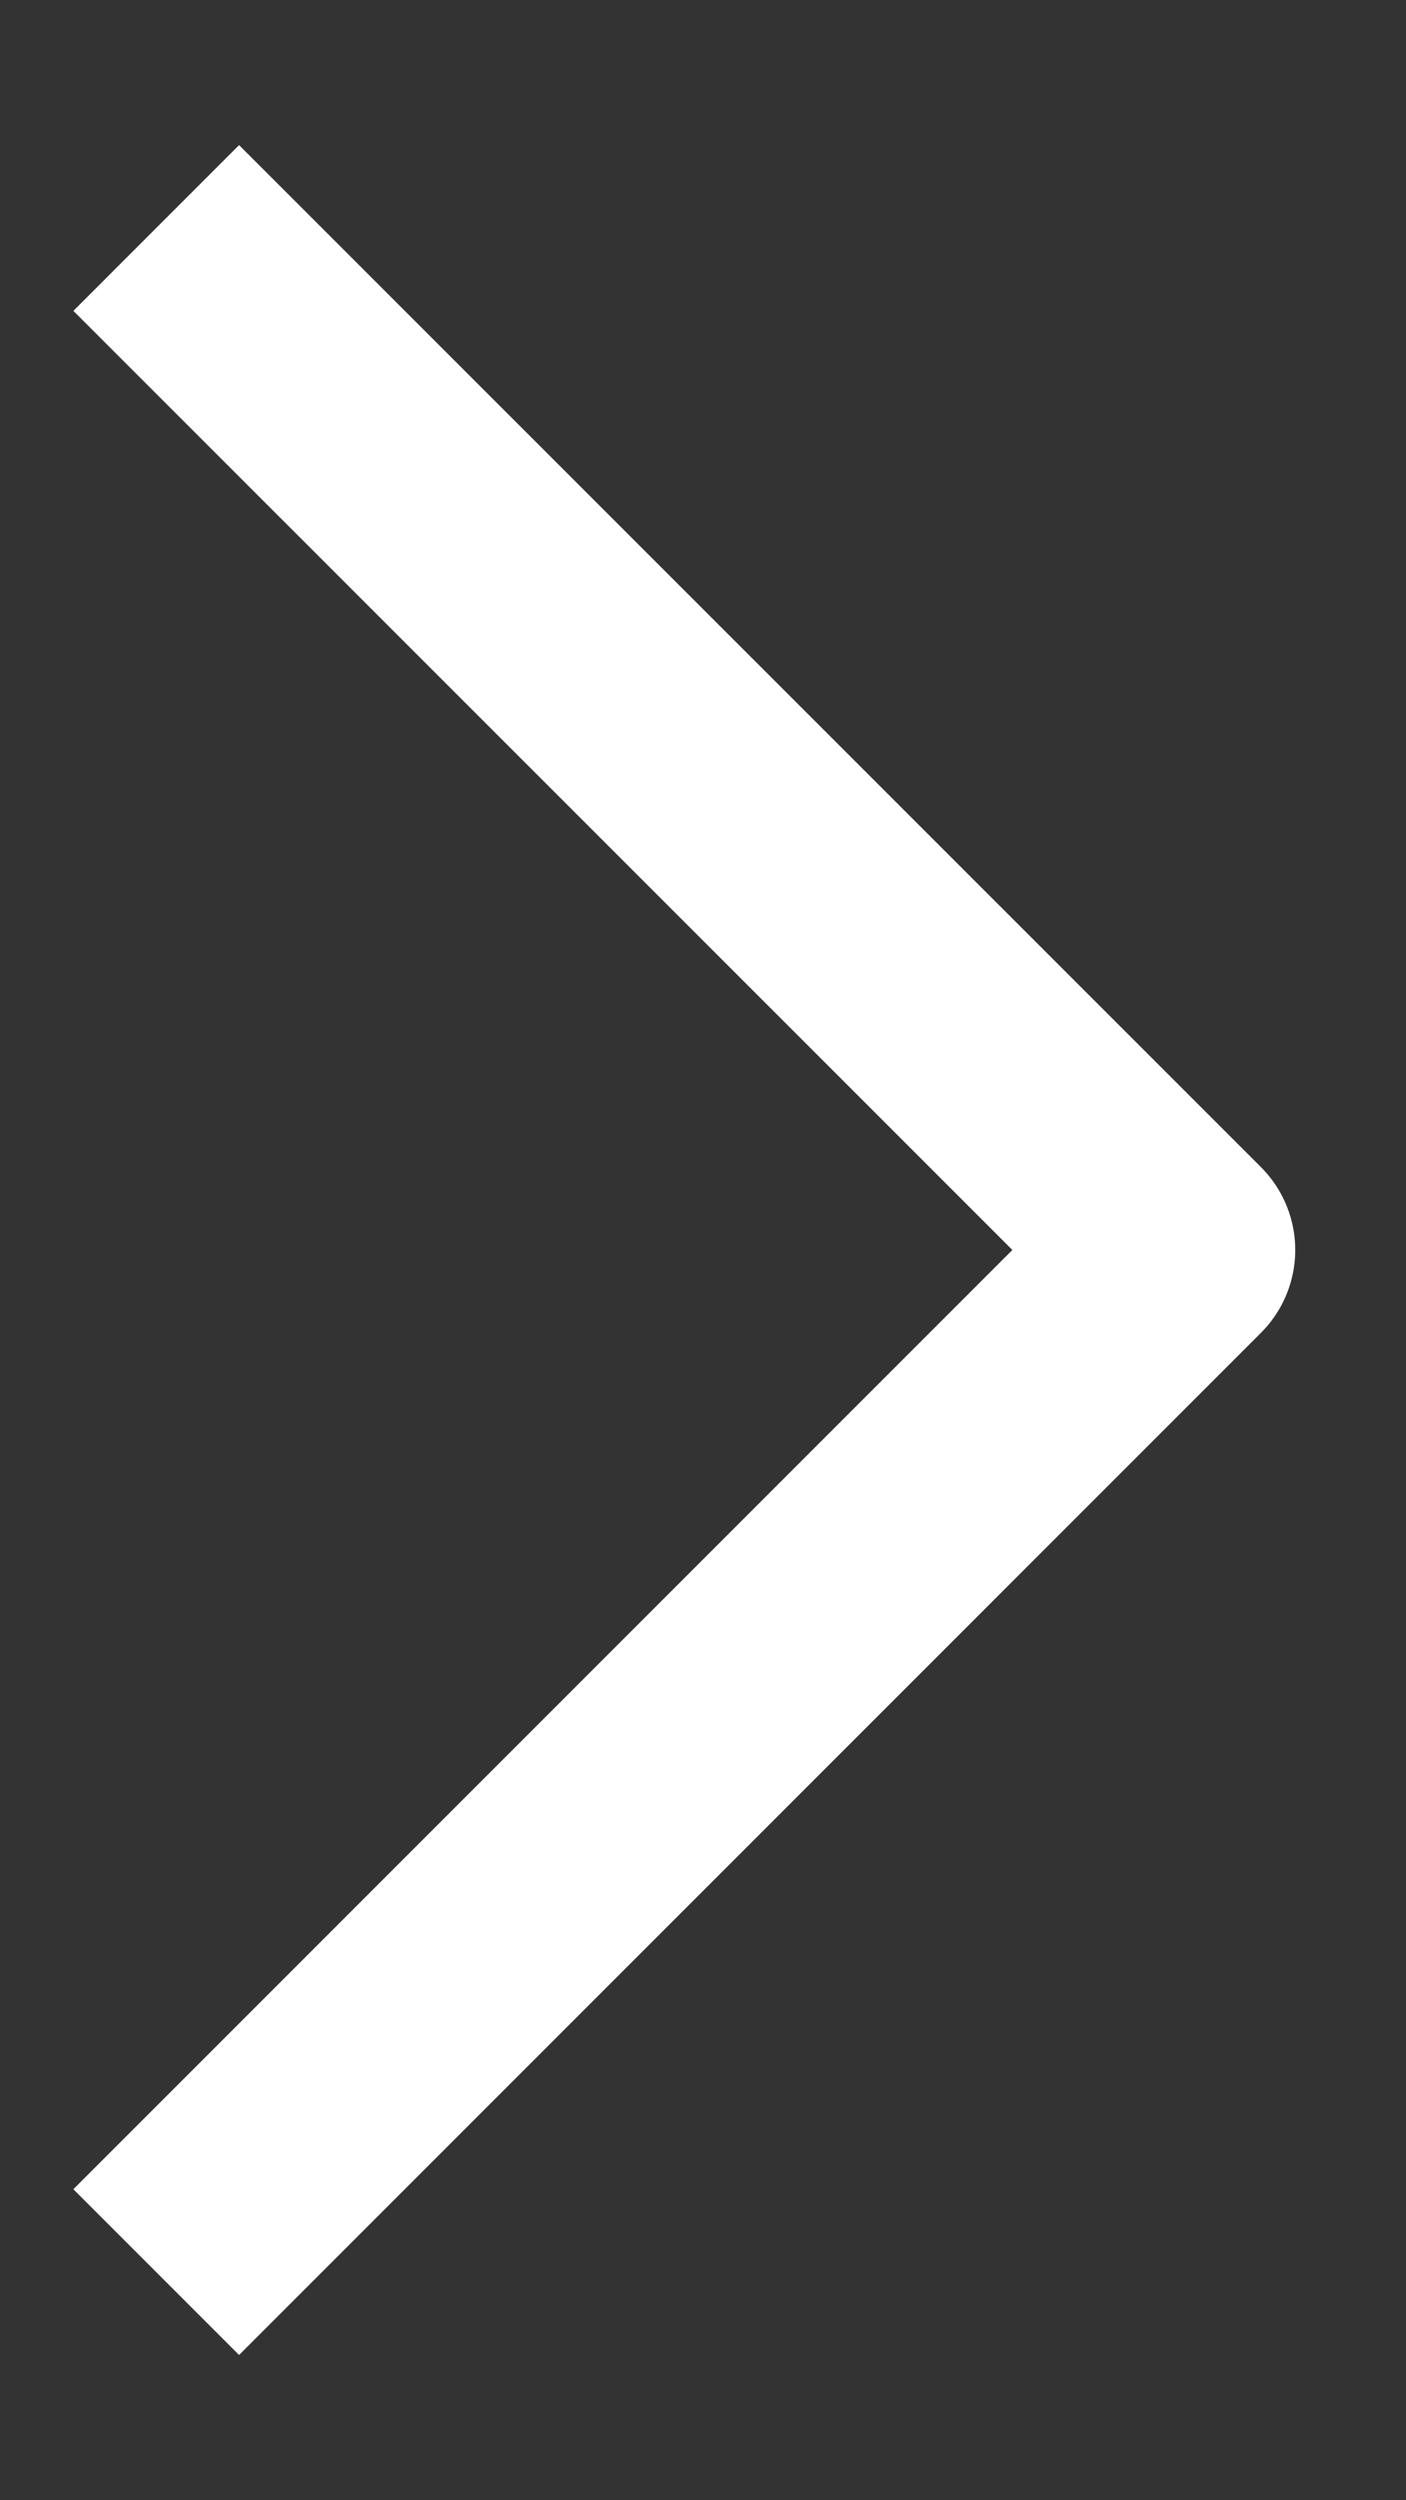 <svg width="9" height="16" viewBox="0 0 9 16" fill="none" xmlns="http://www.w3.org/2000/svg">
<rect x="0" y="0" width="9" height="16" fill="#333333" stroke="none"/>
<path d="M1 14.54L7.541 7.999L1 1.459" stroke="white" stroke-width="1.5" stroke-linejoin="round"/>
</svg>
